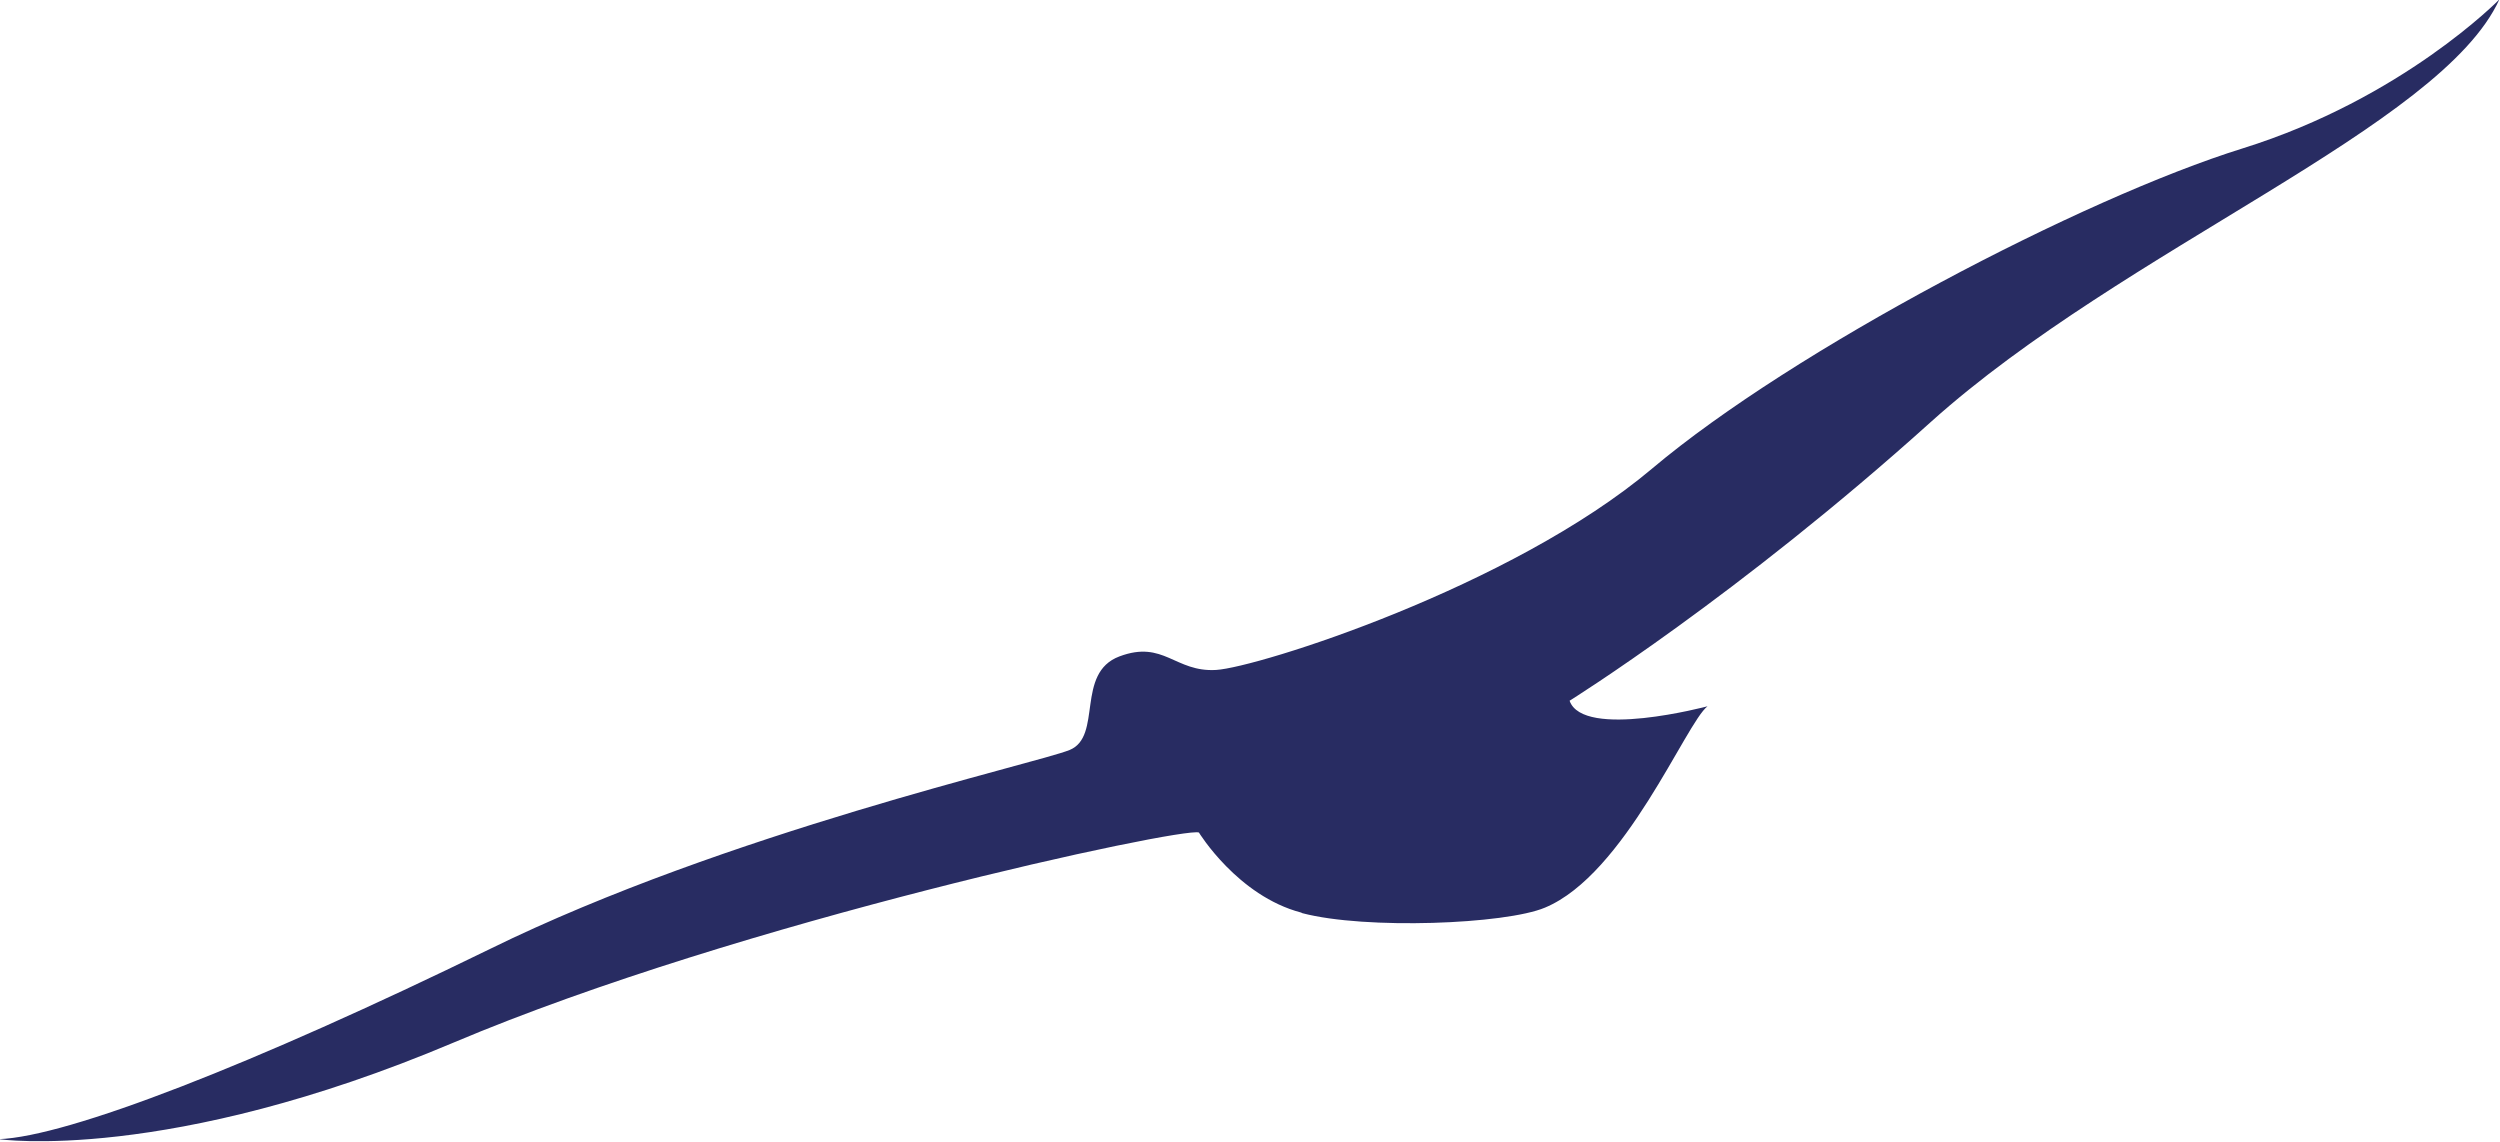 <?xml version="1.0" encoding="UTF-8"?> <svg xmlns="http://www.w3.org/2000/svg" id="_Слой_2" data-name="Слой 2" viewBox="0 0 40.6 18.54"><defs><style> .cls-1 { fill: #282c62; } </style></defs><g id="_Слой_1-2" data-name="Слой 1"><path class="cls-1" d="M21.15,14.83c1.03,.27,3.3,.18,3.94-.09,1.3-.54,2.29-3,2.64-3.27,0,0-2.02,.54-2.24-.09,0,0,2.73-1.7,5.87-4.53,3.14-2.82,8.29-4.79,9.23-6.86,0,0-1.57,1.61-4.17,2.42-2.6,.81-7.3,3.27-9.59,5.2-2.29,1.93-6.41,3.23-7.08,3.27s-.85-.49-1.57-.22c-.72,.27-.27,1.3-.81,1.52-.54,.22-5.56,1.34-9.41,3.23-3.85,1.88-6.86,3.05-7.98,3.09,0,0,2.73,.4,7.39-1.57s11.83-3.5,12.1-3.41c0,0,.63,1.03,1.66,1.3Z"></path></g></svg> 
